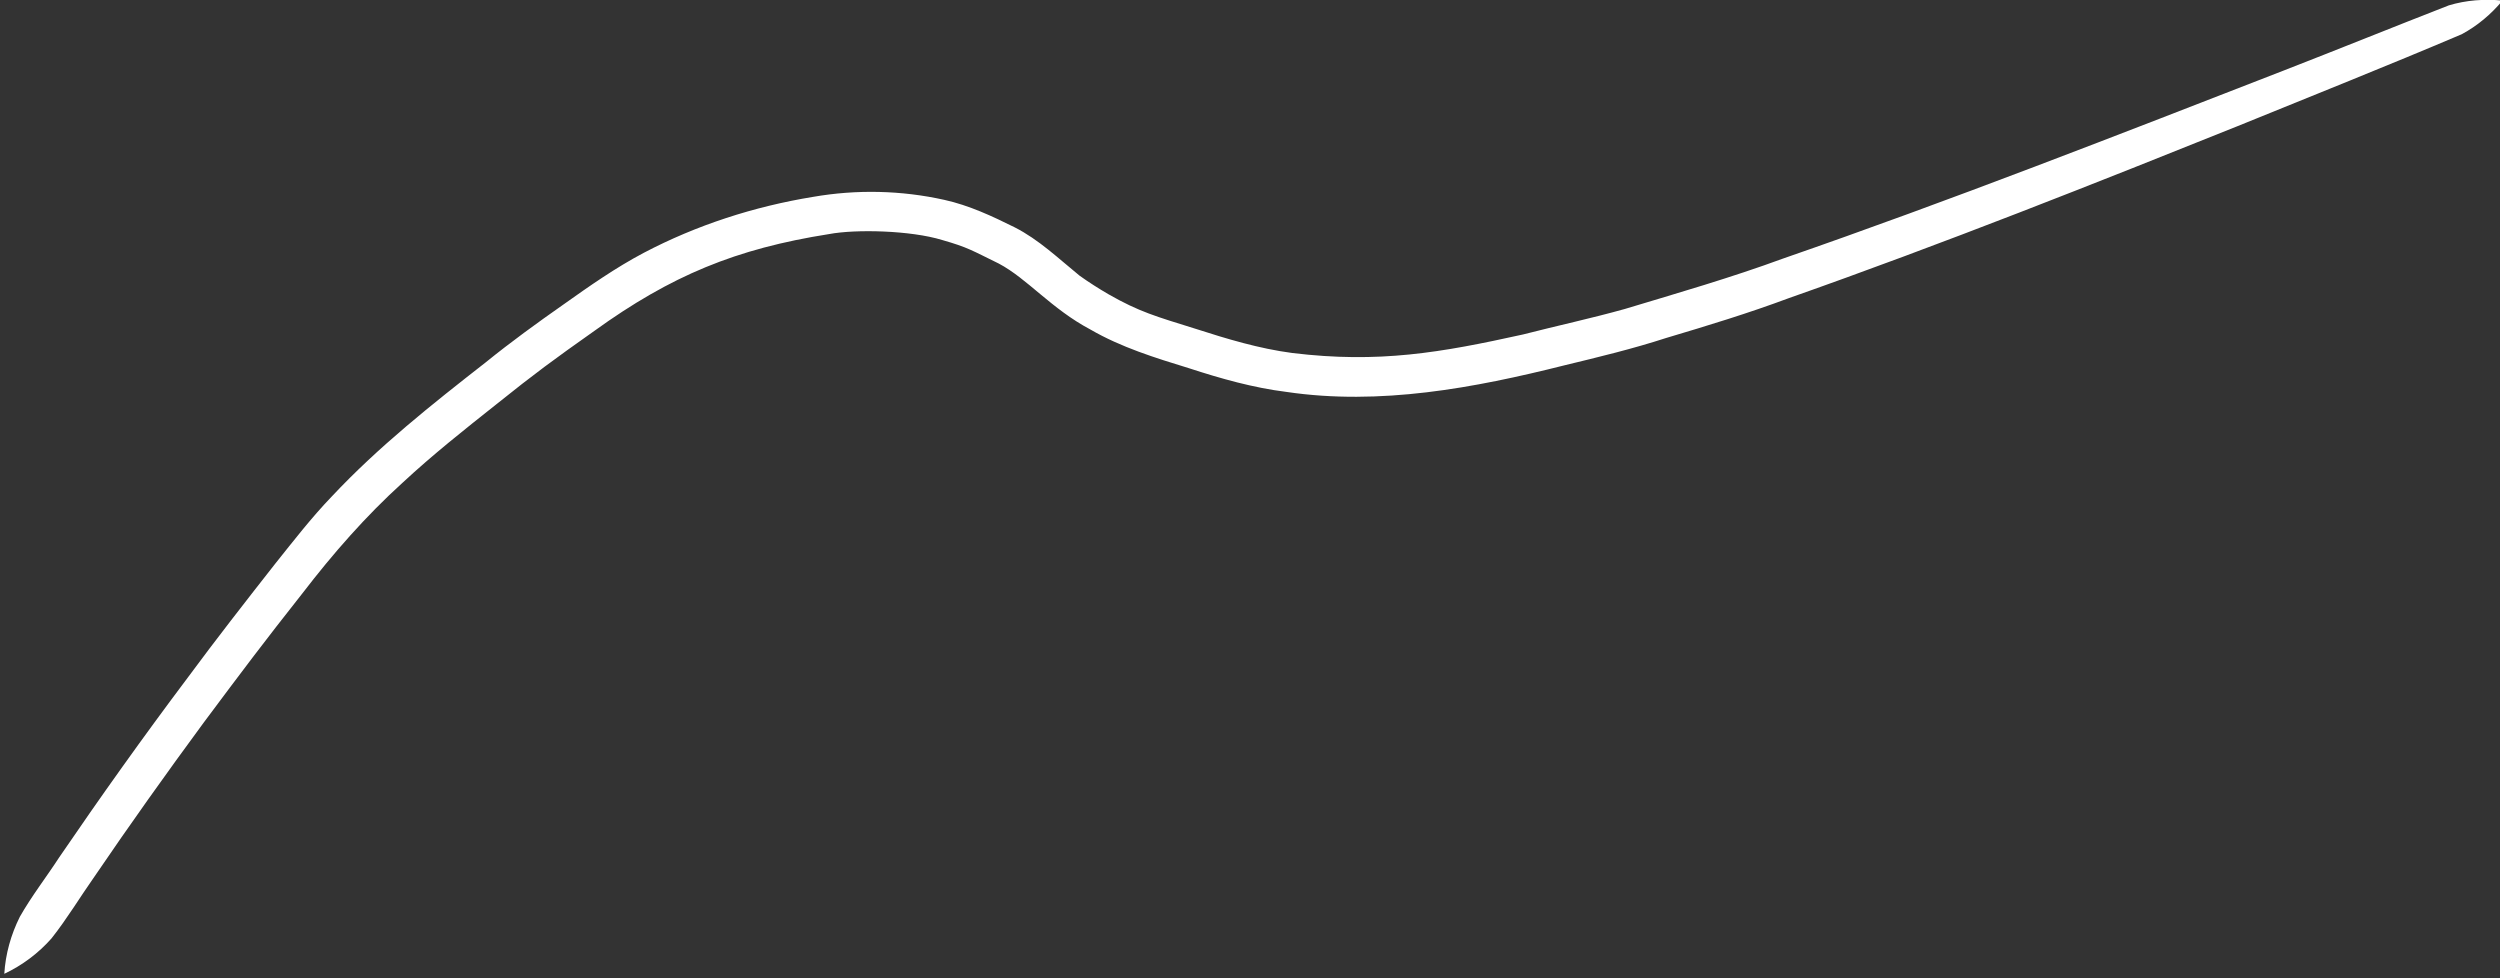 <?xml version="1.0" encoding="UTF-8"?> <svg xmlns="http://www.w3.org/2000/svg" width="276" height="108" viewBox="0 0 276 108" fill="none"><rect x="0" y="0" width="276" height="108" fill="#333333" stroke="none"/><g clip-path="url(#clip0_311_2216)"><path d="M270.338 0.598C264.259 2.968 258.211 5.416 252.132 7.782C233.794 14.907 215.47 22.089 196.879 28.534C191.127 30.649 185.242 32.344 179.377 34.112C175.654 35.154 171.868 35.966 168.121 36.93C159.06 38.935 152.229 40.132 142.667 38.971C139 38.487 135.457 37.416 131.949 36.286C127.647 34.941 125.781 34.433 122.371 32.482C121.281 31.848 120.215 31.17 119.187 30.436C116.878 28.559 114.694 26.452 112.016 25.095C109.525 23.858 106.98 22.666 104.247 22.063C99.491 21.006 94.57 20.901 89.773 21.733C83.264 22.794 76.893 24.849 71.055 27.921C67.956 29.561 65.074 31.579 62.219 33.607C59.289 35.659 56.398 37.755 53.618 40.007C47.693 44.633 41.782 49.317 36.631 54.808C34.388 57.142 32.407 59.705 30.386 62.231C27.116 66.398 23.857 70.57 20.712 74.83C15.825 81.329 11.112 87.95 6.528 94.665C5.102 96.859 3.481 98.936 2.19 101.213C1.212 103.174 0.605 105.319 0.475 107.508C2.448 106.576 4.242 105.238 5.683 103.603C7.405 101.43 8.838 99.033 10.435 96.767C14.337 91.031 18.361 85.383 22.474 79.794C26.689 74.144 29.128 70.896 33.41 65.476C36.757 61.123 40.371 56.982 44.447 53.29C47.739 50.228 51.269 47.43 54.791 44.639C59.059 41.219 61.09 39.728 65.621 36.528C74.09 30.42 81.247 27.461 91.534 25.842C94.457 25.289 100.535 25.429 104.022 26.498C106.859 27.311 107.297 27.646 110.271 29.1C113.421 30.767 116.069 34.094 120.383 36.38C123.771 38.344 127.535 39.507 131.261 40.65C134.783 41.798 138.36 42.812 142.042 43.27C152.326 44.789 162.744 42.842 172.715 40.332C176.488 39.419 180.26 38.51 183.954 37.31C188.497 35.957 193.031 34.579 197.473 32.92C214.381 26.974 231.842 20.026 247.013 13.933C255.274 10.57 263.561 7.271 271.769 3.783C273.494 2.856 275.028 1.568 276.274 0.063C274.29 -0.132 272.252 0.017 270.342 0.595L270.338 0.598Z" fill="white"></path></g><defs><clipPath id="clip0_311_2216"><rect width="276" height="108" fill="white"></rect></clipPath></defs></svg> 